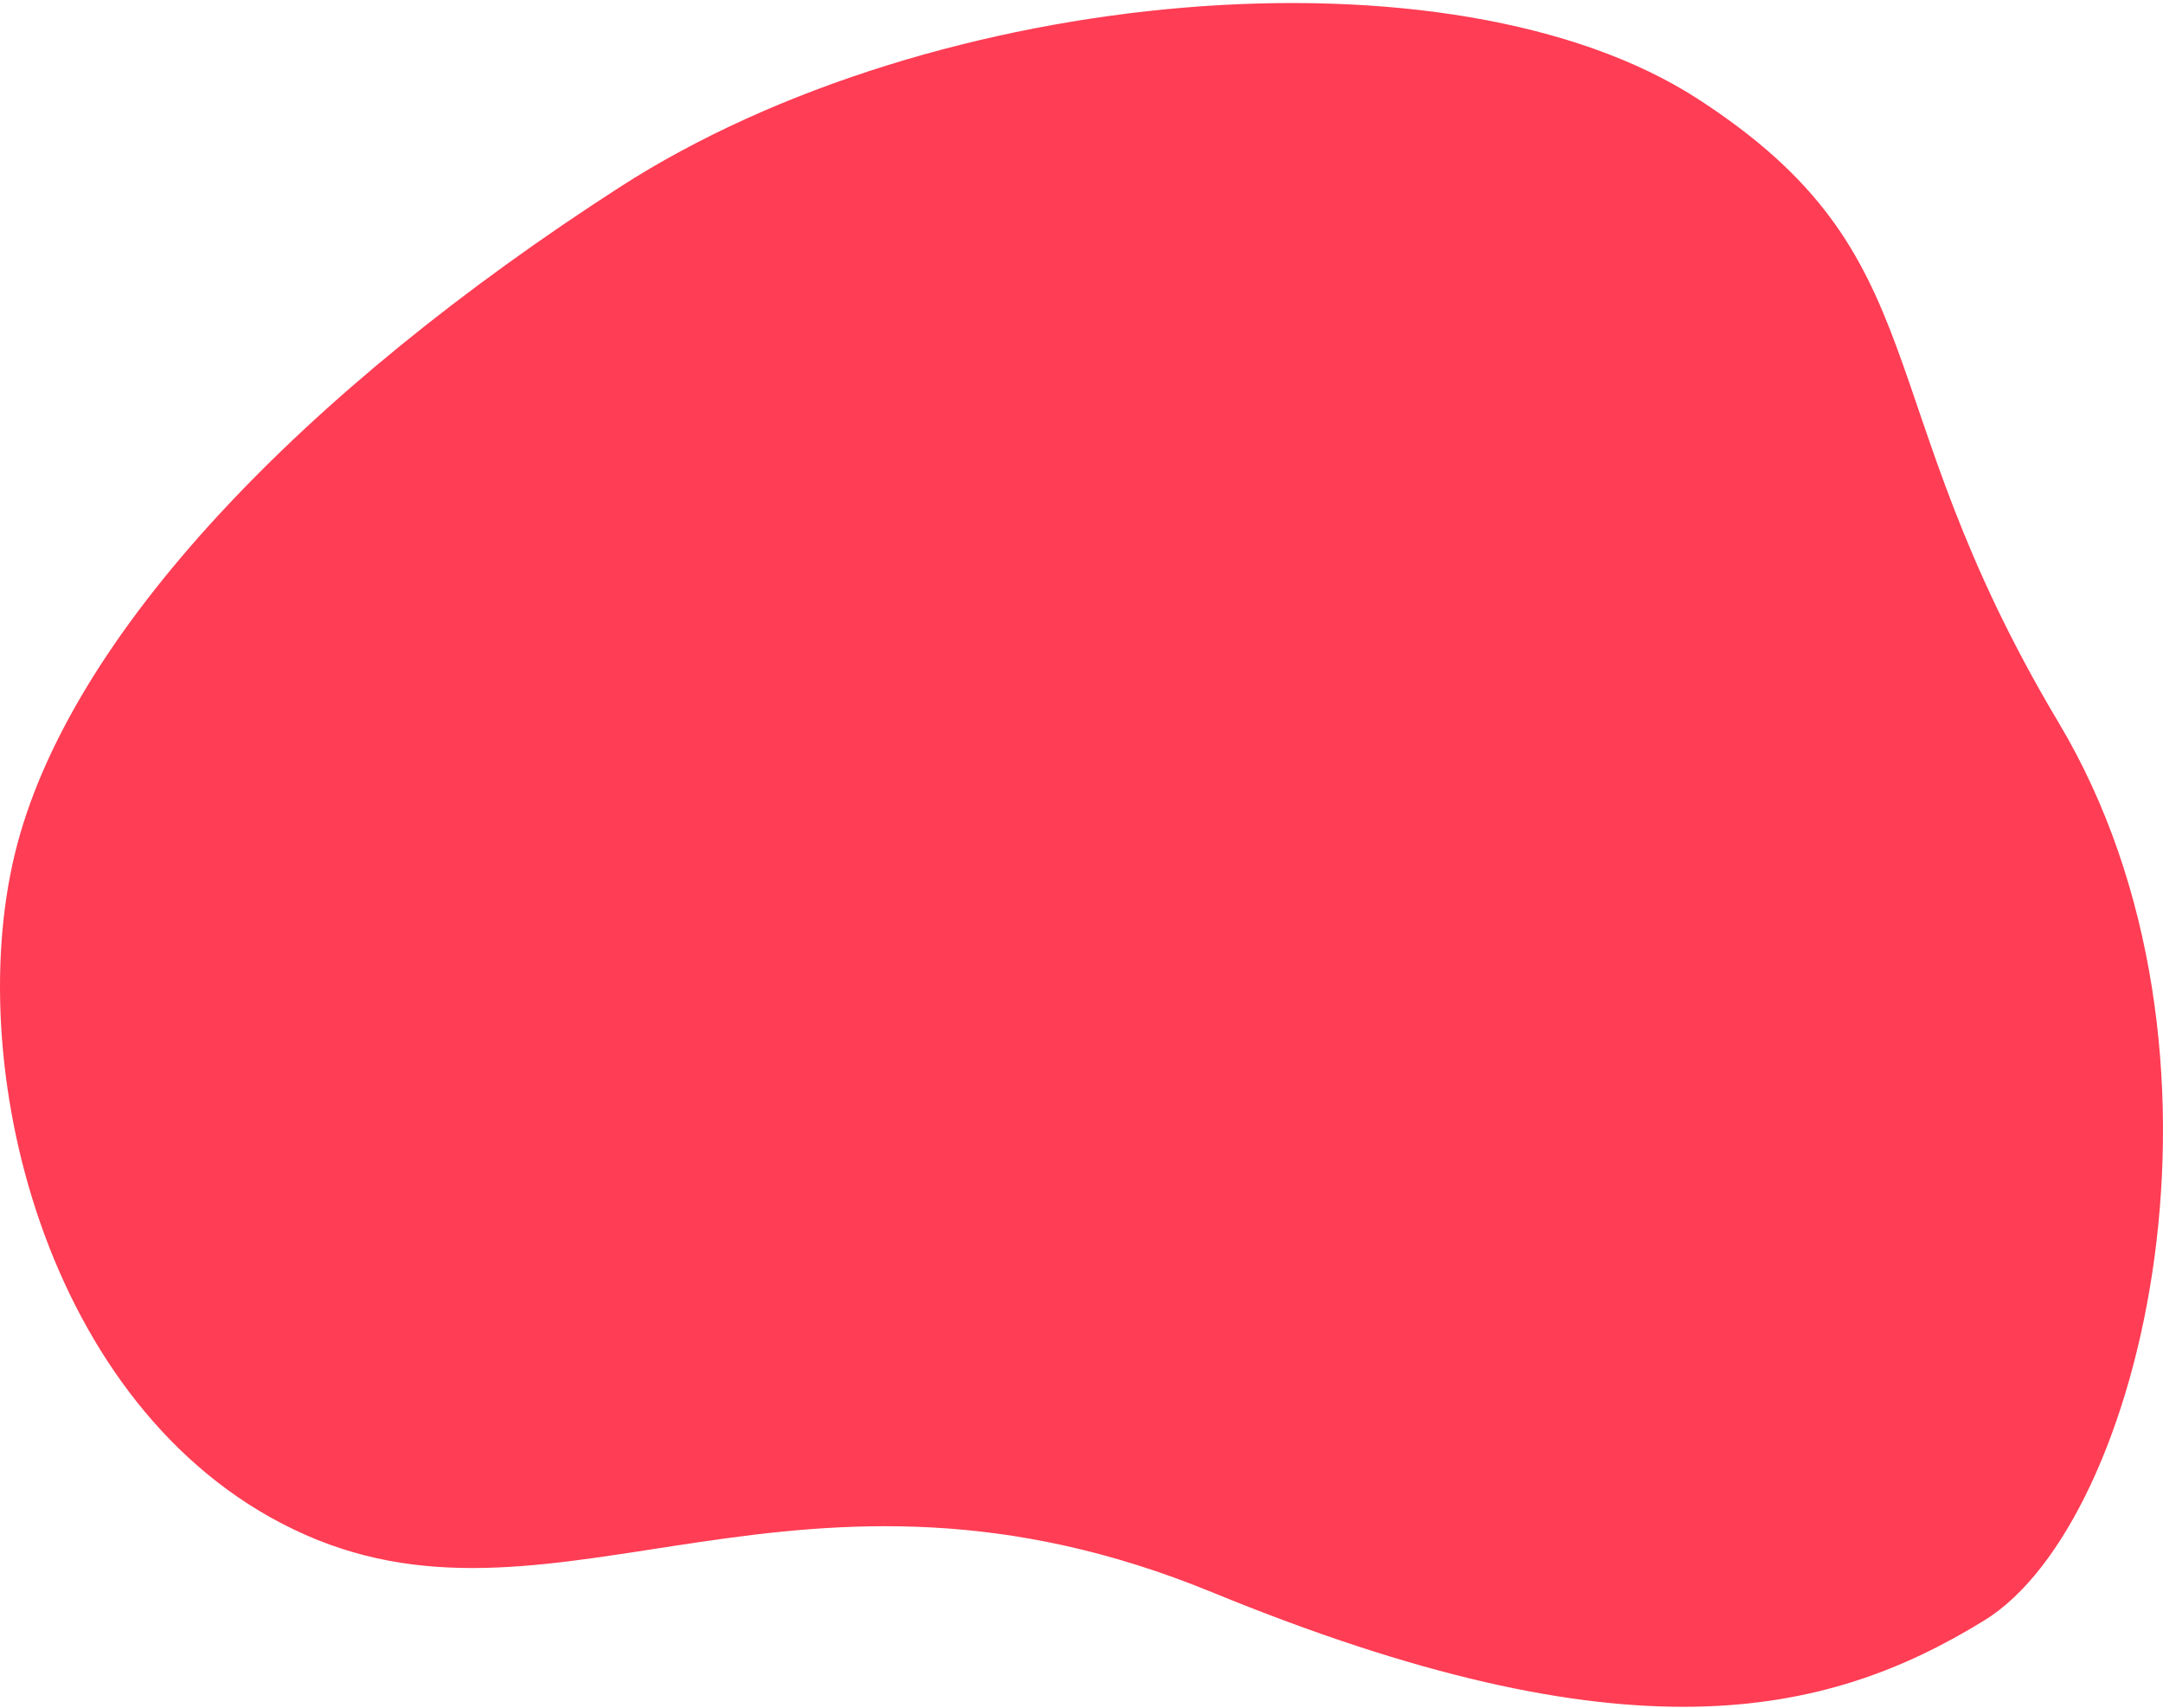<svg xmlns="http://www.w3.org/2000/svg" width="518" height="409" viewBox="0 0 518 409"><path fill="#FF3D54" fill-rule="evenodd" d="M3.52 204.619c-12.688 52.669 8.561 135.98 69.676 162.952 61.115 26.972 117.884-26.973 217.083 13.726 99.198 40.7 146.91 30.15 184.97 6.713 38.06-23.436 64.566-136.548 17.77-214.944-46.797-78.396-27.796-111.474-86.482-149.42C347.85-14.301 223.713-3.678 148.454 44.795 73.196 93.267 16.21 151.95 3.52 204.619z"/></svg>